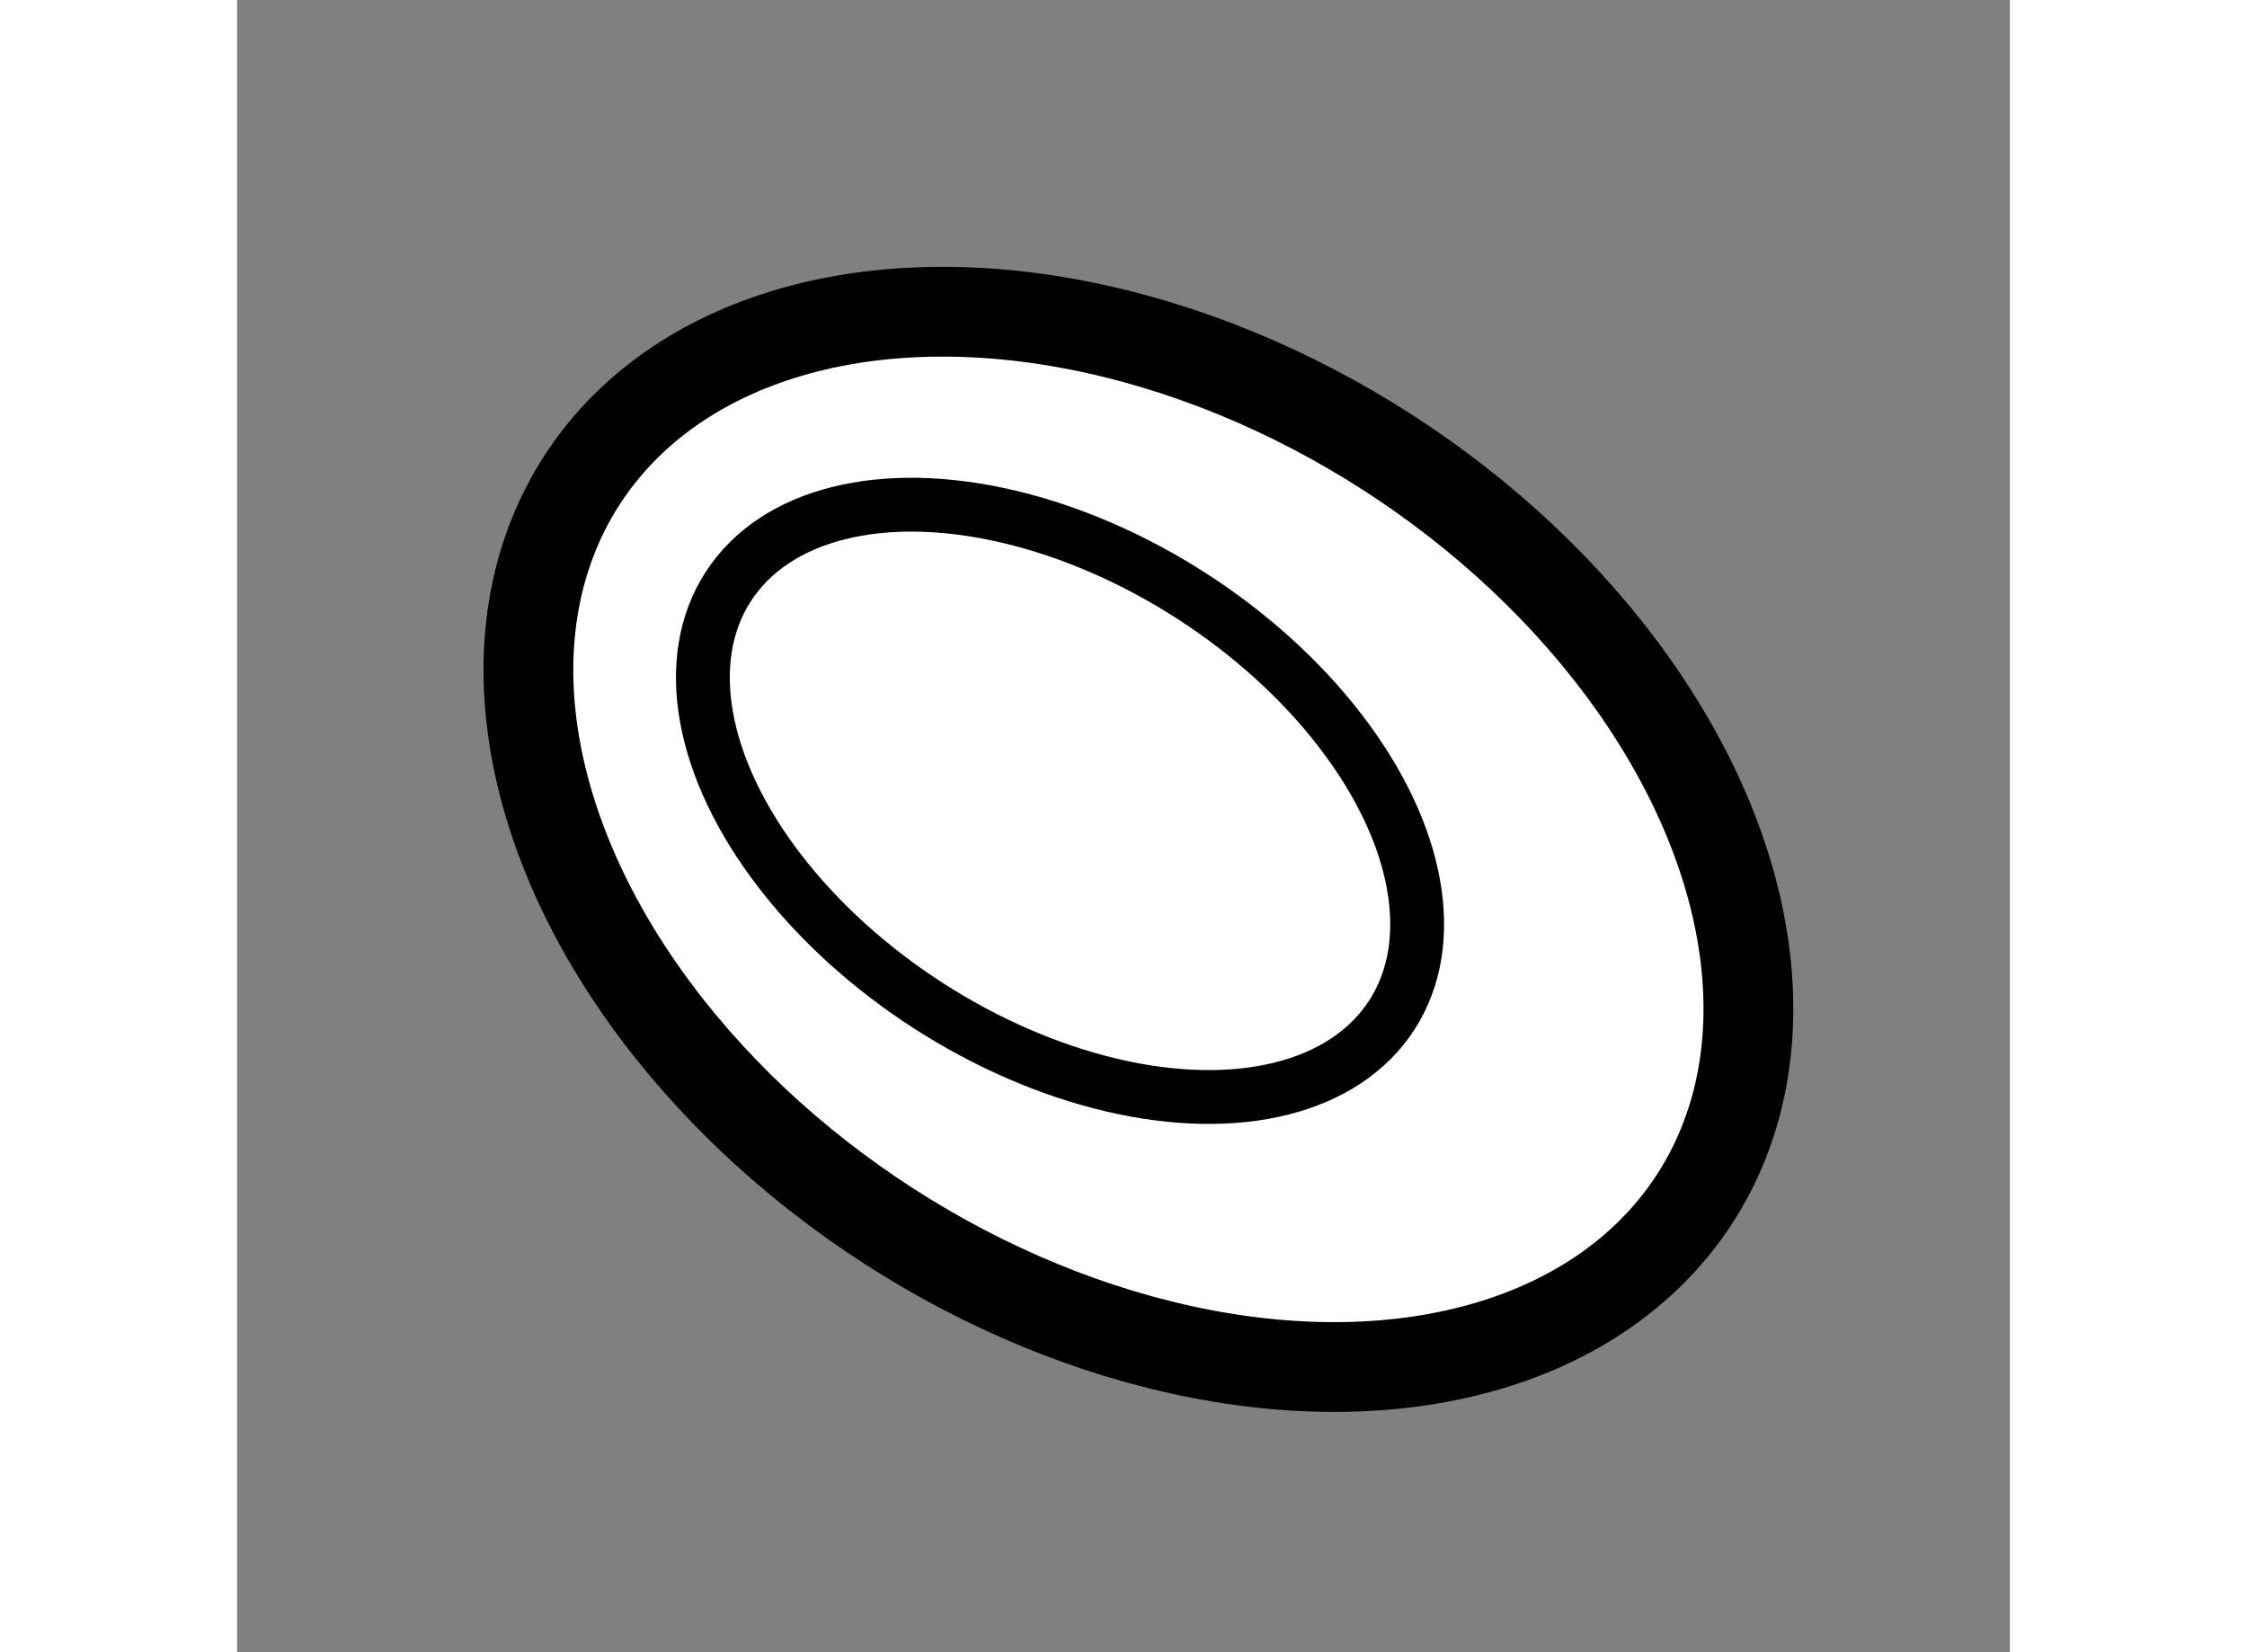 <?xml version="1.0" encoding="utf-8"?>
<!-- Generator: Adobe Illustrator 15.1.0, SVG Export Plug-In . SVG Version: 6.00 Build 0)  -->
<!DOCTYPE svg PUBLIC "-//W3C//DTD SVG 1.1//EN" "http://www.w3.org/Graphics/SVG/1.1/DTD/svg11.dtd">
<svg version="1.1" xmlns="http://www.w3.org/2000/svg" xmlns:xlink="http://www.w3.org/1999/xlink" x="0px" y="0px" width="244.8px"
	 height="180px" viewBox="68.261 14.555 9.877 9.205" enable-background="new 0 0 244.8 180" xml:space="preserve">
	
<rect x="68.261" y="14.555" width="9.877" height="9.205" fill="#808080" stroke="none"/>
	
<g><ellipse transform="matrix(0.841 0.542 -0.542 0.841 22.09 -36.624)" fill="#FFFFFF" stroke="#000000" stroke-width="0.5" cx="73.25" cy="19.208" rx="3.688" ry="2.563"></ellipse><ellipse transform="matrix(0.84 0.542 -0.542 0.84 21.933 -36.459)" fill="none" stroke="#000000" stroke-width="0.3" cx="72.881" cy="19.017" rx="2.201" ry="1.357"></ellipse></g>


</svg>